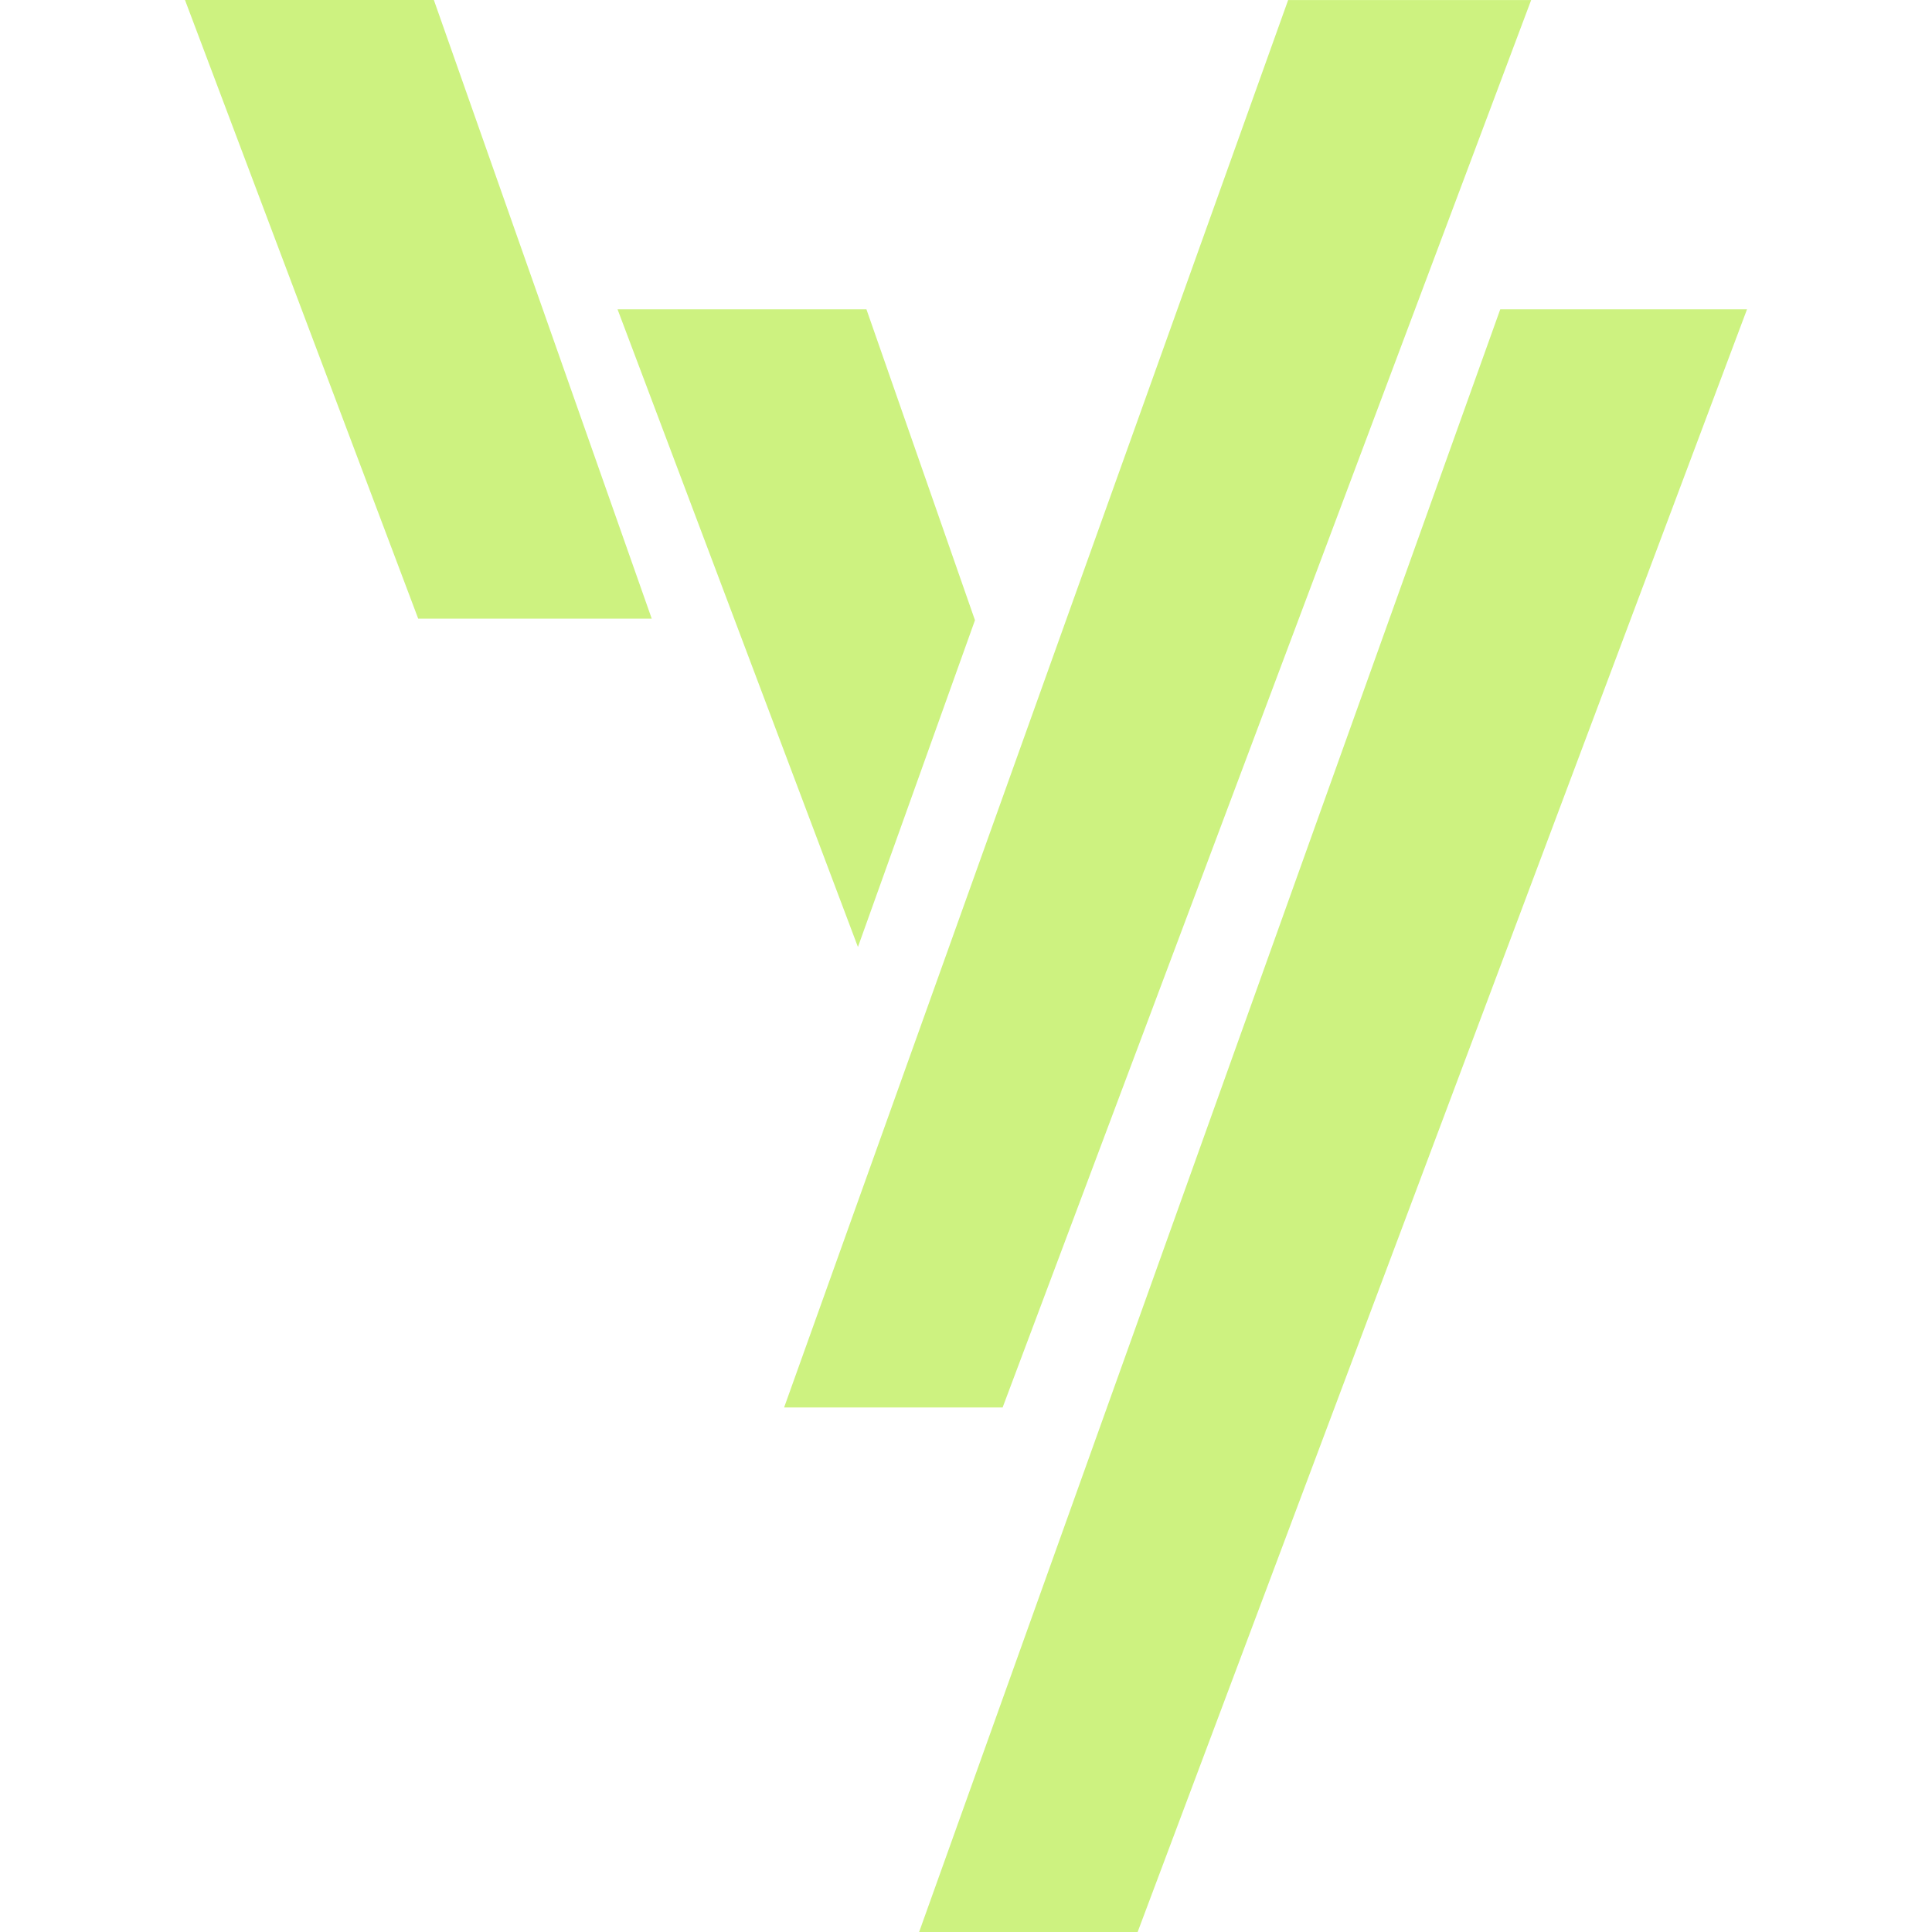 <?xml version="1.0" encoding="UTF-8" standalone="no"?><!DOCTYPE svg PUBLIC "-//W3C//DTD SVG 1.1//EN" "http://www.w3.org/Graphics/SVG/1.1/DTD/svg11.dtd"><svg width="100%" height="100%" viewBox="0 0 512 512" version="1.1" xmlns="http://www.w3.org/2000/svg" xmlns:xlink="http://www.w3.org/1999/xlink" xml:space="preserve" xmlns:serif="http://www.serif.com/" style="fill-rule:evenodd;clip-rule:evenodd;stroke-linejoin:round;stroke-miterlimit:2;"><g><g><path d="M341.372,0.011l64.401,0l-140.072,372.99l-57.908,0l133.579,-372.99Z" style="fill:#cdf280;"/><path d="M114.98,0l57.735,163.949l-61.886,0l-61.805,-163.949l65.956,0Z" style="fill:#cdf280;"/></g><g><path d="M397.582,81.975l65.394,-0l-161.491,430.025l-57.908,-0l154.005,-430.025Z" style="fill:#cdf280;"/><path d="M229.616,81.975l28.761,82.387l-31.014,86.598l-63.704,-168.985l65.957,-0Z" style="fill:#cdf280;"/></g></g></svg>